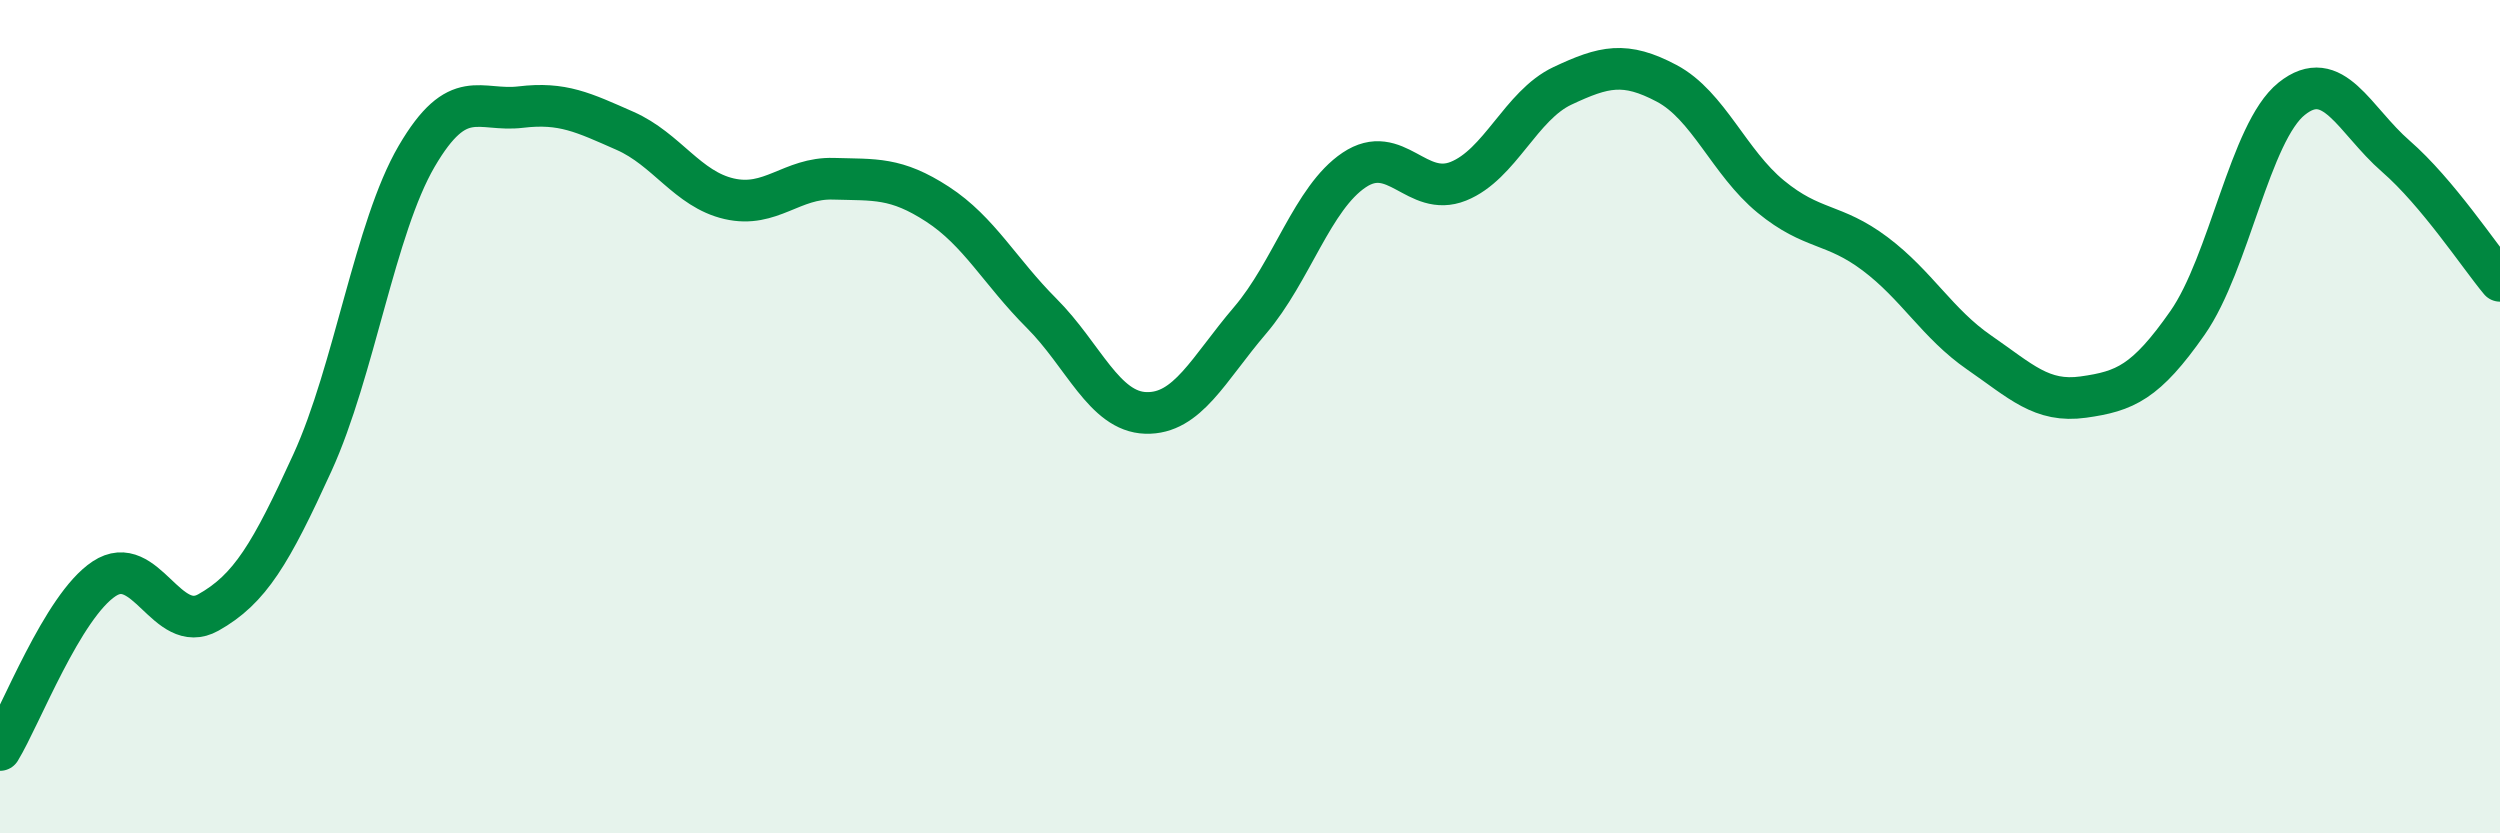 
    <svg width="60" height="20" viewBox="0 0 60 20" xmlns="http://www.w3.org/2000/svg">
      <path
        d="M 0,18 C 0.5,17.18 1.5,14.55 2.5,13.89 C 3.5,13.23 4,15.26 5,14.7 C 6,14.14 6.5,13.29 7.5,11.1 C 8.5,8.91 9,5.46 10,3.75 C 11,2.04 11.5,2.69 12.5,2.57 C 13.5,2.45 14,2.7 15,3.14 C 16,3.58 16.5,4.54 17.5,4.77 C 18.5,5 19,4.26 20,4.29 C 21,4.32 21.5,4.25 22.5,4.9 C 23.5,5.55 24,6.52 25,7.52 C 26,8.52 26.5,9.88 27.5,9.91 C 28.5,9.94 29,8.86 30,7.69 C 31,6.52 31.5,4.75 32.5,4.08 C 33.5,3.41 34,4.75 35,4.35 C 36,3.95 36.5,2.53 37.5,2.06 C 38.5,1.59 39,1.47 40,2 C 41,2.53 41.5,3.9 42.5,4.72 C 43.5,5.54 44,5.34 45,6.09 C 46,6.84 46.5,7.77 47.5,8.46 C 48.5,9.15 49,9.67 50,9.53 C 51,9.39 51.5,9.18 52.5,7.75 C 53.5,6.32 54,3.17 55,2.37 C 56,1.57 56.5,2.88 57.5,3.75 C 58.5,4.62 59.5,6.14 60,6.74L60 20L0 20Z"
        fill="#008740"
        opacity="0.1"
        stroke-linecap="round"
        stroke-linejoin="round"
      />
      <path
        d="M 0,18 C 0.5,17.18 1.5,14.55 2.5,13.89 C 3.5,13.23 4,15.26 5,14.7 C 6,14.14 6.5,13.29 7.5,11.1 C 8.5,8.91 9,5.46 10,3.75 C 11,2.04 11.5,2.69 12.5,2.57 C 13.5,2.45 14,2.7 15,3.14 C 16,3.58 16.5,4.54 17.5,4.77 C 18.5,5 19,4.26 20,4.29 C 21,4.32 21.5,4.25 22.5,4.9 C 23.5,5.55 24,6.52 25,7.52 C 26,8.52 26.5,9.88 27.5,9.91 C 28.5,9.94 29,8.86 30,7.69 C 31,6.52 31.5,4.75 32.5,4.08 C 33.5,3.41 34,4.75 35,4.35 C 36,3.95 36.5,2.53 37.5,2.06 C 38.5,1.59 39,1.47 40,2 C 41,2.53 41.5,3.9 42.5,4.72 C 43.5,5.54 44,5.34 45,6.09 C 46,6.84 46.5,7.77 47.5,8.46 C 48.5,9.15 49,9.67 50,9.53 C 51,9.39 51.5,9.18 52.5,7.75 C 53.5,6.32 54,3.17 55,2.37 C 56,1.57 56.5,2.88 57.5,3.75 C 58.5,4.62 59.5,6.14 60,6.74"
        stroke="#008740"
        stroke-width="1"
        fill="none"
        stroke-linecap="round"
        stroke-linejoin="round"
      />
    </svg>
  